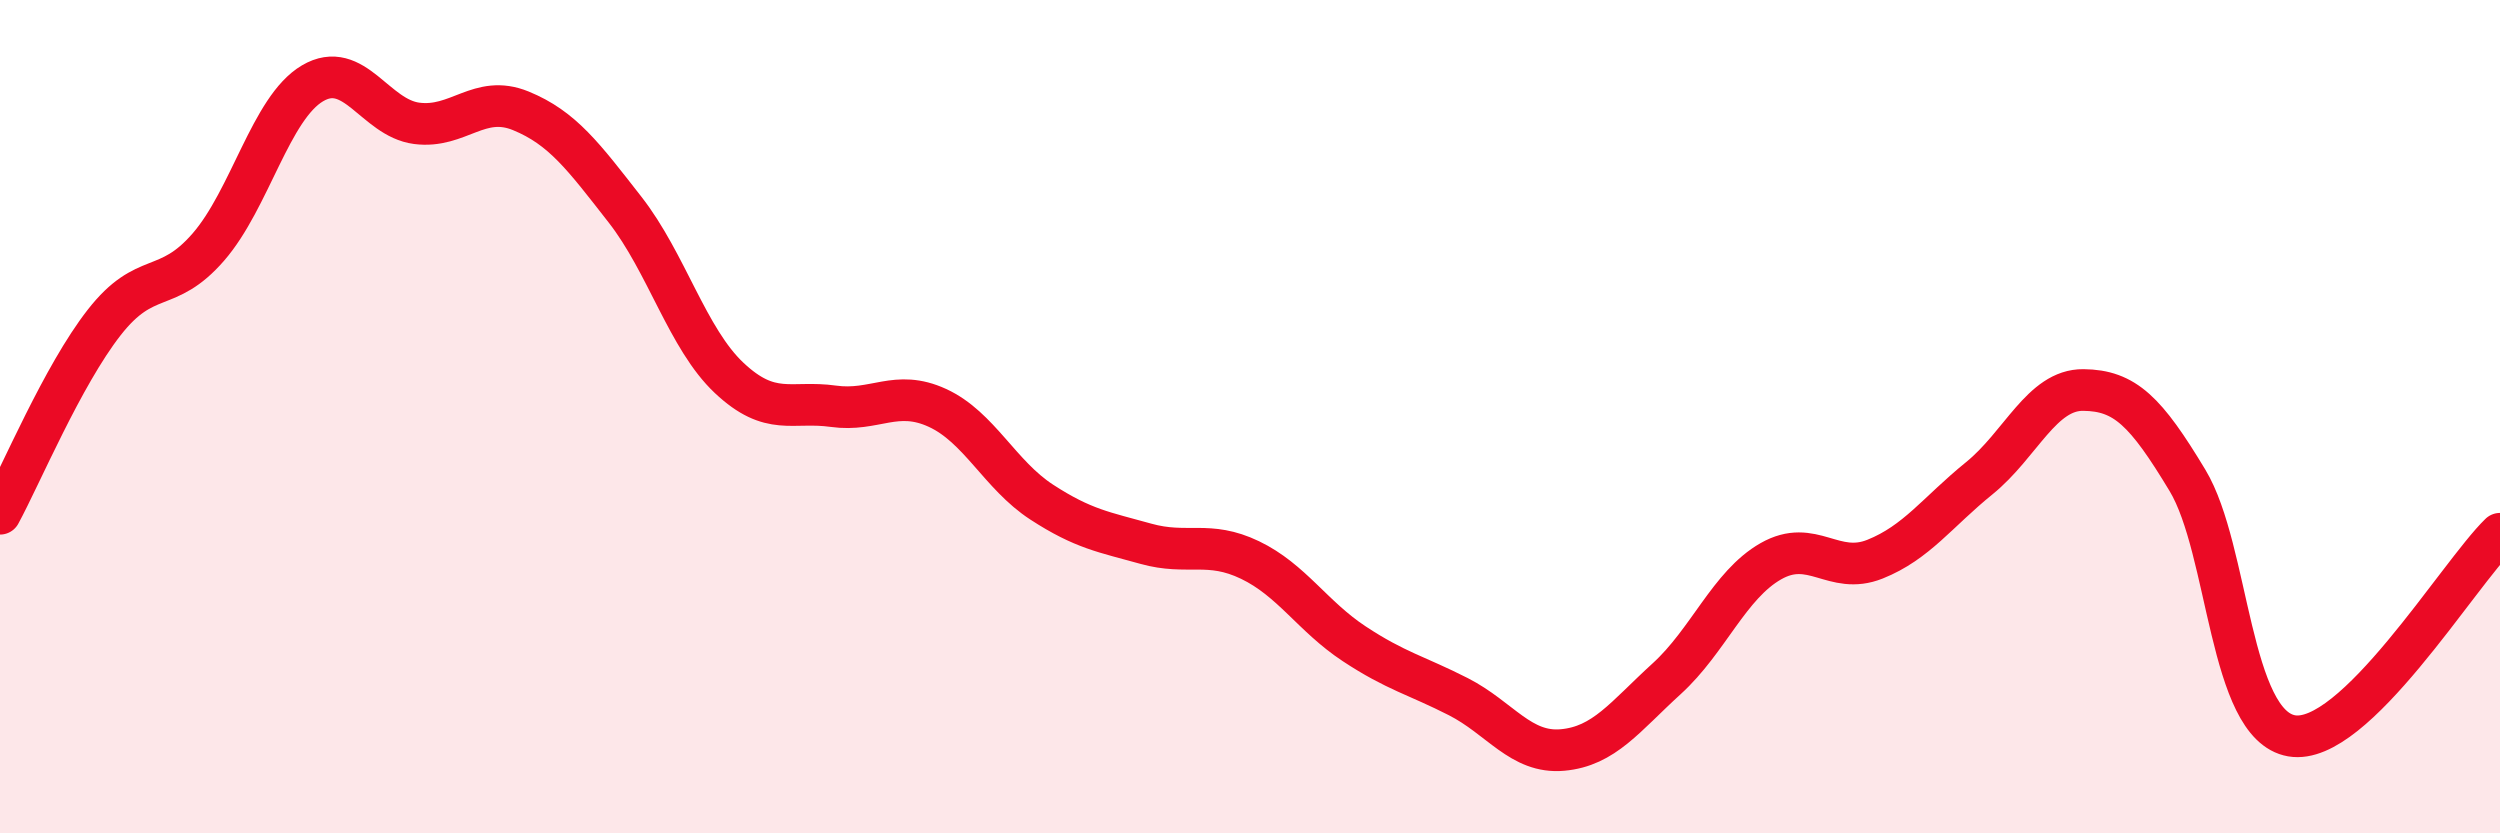 
    <svg width="60" height="20" viewBox="0 0 60 20" xmlns="http://www.w3.org/2000/svg">
      <path
        d="M 0,12.33 C 0.5,11.41 1.5,9.02 2.5,7.74 C 3.5,6.46 4,7.08 5,5.93 C 6,4.78 6.5,2.59 7.5,2 C 8.5,1.41 9,2.83 10,2.96 C 11,3.09 11.5,2.25 12.5,2.66 C 13.5,3.07 14,3.75 15,5.03 C 16,6.31 16.5,8.13 17.5,9.07 C 18.5,10.01 19,9.61 20,9.75 C 21,9.89 21.5,9.33 22.5,9.79 C 23.5,10.25 24,11.4 25,12.05 C 26,12.7 26.5,12.77 27.5,13.05 C 28.5,13.33 29,12.96 30,13.44 C 31,13.92 31.5,14.79 32.5,15.45 C 33.5,16.11 34,16.21 35,16.72 C 36,17.23 36.5,18.09 37.5,18 C 38.5,17.91 39,17.2 40,16.29 C 41,15.38 41.5,14.04 42.5,13.47 C 43.5,12.9 44,13.82 45,13.42 C 46,13.02 46.5,12.29 47.5,11.48 C 48.5,10.67 49,9.35 50,9.36 C 51,9.37 51.5,9.87 52.5,11.53 C 53.5,13.19 53.5,17.4 55,17.66 C 56.5,17.92 59,13.78 60,12.81L60 20L0 20Z"
        fill="#EB0A25"
        opacity="0.1"
        stroke-linecap="round"
        stroke-linejoin="round"
      />
      <path
        d="M 0,12.33 C 0.5,11.41 1.5,9.02 2.5,7.74 C 3.5,6.46 4,7.08 5,5.93 C 6,4.78 6.5,2.59 7.5,2 C 8.5,1.41 9,2.83 10,2.96 C 11,3.09 11.5,2.25 12.5,2.66 C 13.5,3.07 14,3.75 15,5.03 C 16,6.31 16.5,8.13 17.5,9.07 C 18.5,10.01 19,9.61 20,9.75 C 21,9.89 21.5,9.33 22.5,9.79 C 23.5,10.25 24,11.4 25,12.05 C 26,12.7 26.5,12.77 27.5,13.05 C 28.5,13.33 29,12.96 30,13.44 C 31,13.92 31.5,14.79 32.5,15.45 C 33.5,16.11 34,16.21 35,16.72 C 36,17.23 36.5,18.09 37.5,18 C 38.5,17.91 39,17.2 40,16.29 C 41,15.38 41.5,14.04 42.5,13.47 C 43.5,12.9 44,13.82 45,13.42 C 46,13.02 46.5,12.29 47.5,11.48 C 48.5,10.67 49,9.35 50,9.36 C 51,9.37 51.5,9.87 52.5,11.53 C 53.5,13.19 53.5,17.4 55,17.66 C 56.5,17.92 59,13.78 60,12.81"
        stroke="#EB0A25"
        stroke-width="1"
        fill="none"
        stroke-linecap="round"
        stroke-linejoin="round"
      />
    </svg>
  